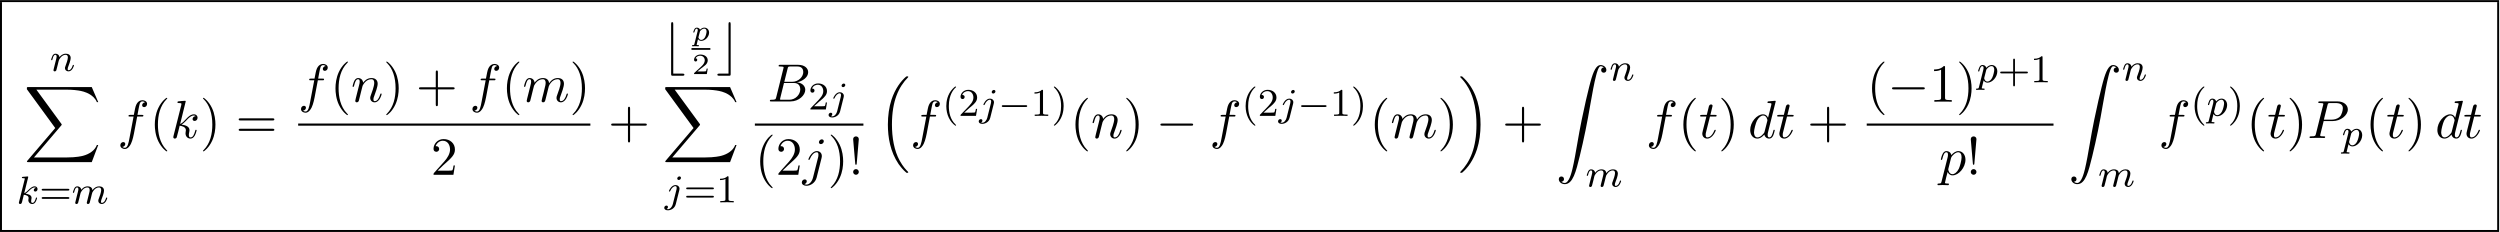 <?xml version='1.0' encoding='UTF-8'?>
<!-- This file was generated by dvisvgm 3.4.3 -->
<svg xmlns="http://www.w3.org/2000/svg" xmlns:xlink="http://www.w3.org/1999/xlink" width="851" height="79" viewBox="1872.02 1483.189 508.692 47.223">
<defs>
<path id='g1-0' d='m5.571-1.809c.128 0 .303 0 .303-.183s-.175-.183-.303-.183h-4.567c-.128 0-.303 0-.303 .183s.175 .183 .303 .183h4.567z'/>
<path id='g6-50' d='m3.216-1.118h-.221c-.012 .084-.072 .478-.161 .544c-.042 .036-.526 .036-.61 .036h-1.118l.765-.622c.203-.161 .735-.544 .921-.723c.179-.179 .424-.484 .424-.909c0-.747-.675-1.184-1.476-1.184c-.771 0-1.309 .508-1.309 1.07c0 .305 .257 .341 .323 .341c.149 0 .323-.108 .323-.323c0-.132-.078-.323-.341-.323c.137-.305 .502-.532 .915-.532c.628 0 .962 .466 .962 .95c0 .424-.281 .861-.699 1.243l-1.417 1.297c-.06 .06-.066 .066-.066 .251h2.6l.185-1.118z'/>
<path id='g3-112' d='m.58 .723c-.042 .155-.048 .197-.305 .197c-.078 0-.114 0-.137 .036c-.012 .024-.036 .102-.036 .12c.006 .018 .012 .084 .096 .084c.167 0 .365-.024 .538-.024c.108 0 .221 .006 .329 .006c.102 0 .221 .018 .323 .018c.036 0 .078 0 .102-.042c.012-.018 .036-.09 .036-.114c-.018-.084-.078-.084-.179-.084c-.143 0-.299 0-.299-.072c0-.03 .042-.185 .066-.275l.215-.873c.143 .215 .365 .359 .658 .359c.789 0 1.596-.825 1.596-1.68c0-.622-.436-1.016-.962-1.016c-.484 0-.861 .389-.891 .424c-.108-.353-.478-.424-.652-.424c-.275 0-.418 .197-.496 .329c-.143 .251-.215 .562-.215 .586c0 .066 .054 .09 .108 .09c.096 0 .102-.042 .132-.137c.126-.496 .269-.669 .454-.669c.215 0 .215 .245 .215 .305c0 .102-.006 .12-.018 .173l-.675 2.684zm1.124-2.523c.03-.102 .03-.114 .137-.233c.191-.215 .478-.406 .759-.406c.287 0 .472 .221 .472 .586c0 .203-.12 .867-.353 1.231c-.203 .311-.484 .484-.735 .484c-.448 0-.568-.466-.568-.514c0-.03 .012-.066 .018-.09l.269-1.058z'/>
<path id='g2-0' d='m7.189-2.509c.185 0 .382 0 .382-.218s-.196-.218-.382-.218h-5.902c-.185 0-.382 0-.382 .218s.196 .218 .382 .218h5.902z'/>
<path id='g2-98' d='m4.211 2.727c.164 0 .393 0 .393-.218s-.229-.218-.393-.218h-1.876v-10.08c0-.196 0-.393-.218-.393s-.218 .229-.218 .393v10.124c0 .349 .044 .393 .393 .393h1.92z'/>
<path id='g2-99' d='m2.935-7.789c0-.196 0-.393-.218-.393s-.218 .229-.218 .393v10.08h-1.876c-.164 0-.393 0-.393 .218s.229 .218 .393 .218h1.931c.349 0 .382-.033 .382-.393v-10.124z'/>
<path id='g8-33' d='m1.669-2.28l.425-4.975c0-.36-.295-.556-.578-.556s-.578 .196-.578 .556l.425 4.964c.011 .164 .022 .251 .153 .251c.109 0 .142-.055 .153-.24zm.425 1.702c0-.316-.262-.578-.578-.578s-.578 .262-.578 .578s.262 .578 .578 .578s.578-.262 .578-.578z'/>
<path id='g8-40' d='m3.611 2.618c0-.033 0-.055-.185-.24c-1.364-1.375-1.713-3.436-1.713-5.105c0-1.898 .415-3.796 1.756-5.16c.142-.131 .142-.153 .142-.185c0-.076-.044-.109-.109-.109c-.109 0-1.091 .742-1.735 2.127c-.556 1.2-.687 2.411-.687 3.327c0 .851 .12 2.171 .72 3.404c.655 1.342 1.593 2.051 1.702 2.051c.065 0 .109-.033 .109-.109z'/>
<path id='g8-41' d='m3.153-2.727c0-.851-.12-2.171-.72-3.404c-.655-1.342-1.593-2.051-1.702-2.051c-.065 0-.109 .044-.109 .109c0 .033 0 .055 .207 .251c1.069 1.08 1.691 2.815 1.691 5.095c0 1.865-.404 3.785-1.756 5.16c-.142 .131-.142 .153-.142 .185c0 .065 .044 .109 .109 .109c.109 0 1.091-.742 1.735-2.127c.556-1.2 .687-2.411 .687-3.327z'/>
<path id='g8-43' d='m4.462-2.509h3.044c.153 0 .36 0 .36-.218s-.207-.218-.36-.218h-3.044v-3.055c0-.153 0-.36-.218-.36s-.218 .207-.218 .36v3.055h-3.055c-.153 0-.36 0-.36 .218s.207 .218 .36 .218h3.055v3.055c0 .153 0 .36 .218 .36s.218-.207 .218-.36v-3.055z'/>
<path id='g8-49' d='m3.207-6.982c0-.262 0-.284-.251-.284c-.676 .698-1.636 .698-1.985 .698v.338c.218 0 .862 0 1.429-.284v5.651c0 .393-.033 .524-1.015 .524h-.349v.338c.382-.033 1.331-.033 1.767-.033s1.385 0 1.767 .033v-.338h-.349c-.982 0-1.015-.12-1.015-.524v-6.12z'/>
<path id='g8-50' d='m1.385-.84l1.156-1.124c1.702-1.505 2.356-2.095 2.356-3.185c0-1.244-.982-2.116-2.313-2.116c-1.233 0-2.04 1.004-2.04 1.975c0 .611 .545 .611 .578 .611c.185 0 .567-.131 .567-.578c0-.284-.196-.567-.578-.567c-.087 0-.109 0-.142 .011c.251-.709 .84-1.113 1.473-1.113c.993 0 1.462 .884 1.462 1.778c0 .873-.545 1.735-1.145 2.411l-2.095 2.335c-.12 .12-.12 .142-.12 .404h4.047l.305-1.898h-.273c-.055 .327-.131 .807-.24 .971c-.076 .087-.796 .087-1.036 .087h-1.964z'/>
<path id='g8-61' d='m7.495-3.567c.164 0 .371 0 .371-.218s-.207-.218-.36-.218h-6.535c-.153 0-.36 0-.36 .218s.207 .218 .371 .218h6.513zm.011 2.116c.153 0 .36 0 .36-.218s-.207-.218-.371-.218h-6.513c-.164 0-.371 0-.371 .218s.207 .218 .36 .218h6.535z'/>
<path id='g5-66' d='m1.745-.851c-.109 .425-.131 .513-.993 .513c-.185 0-.295 0-.295 .218c0 .12 .098 .12 .295 .12h3.895c1.724 0 3.011-1.287 3.011-2.356c0-.785-.633-1.418-1.691-1.538c1.135-.207 2.28-1.015 2.28-2.051c0-.807-.72-1.505-2.029-1.505h-3.665c-.207 0-.316 0-.316 .218c0 .12 .098 .12 .305 .12c.022 0 .229 0 .415 .022c.196 .022 .295 .033 .295 .175c0 .044-.011 .076-.044 .207l-1.462 5.858zm1.647-3.142l.676-2.705c.098-.382 .12-.415 .589-.415h1.407c.96 0 1.189 .644 1.189 1.124c0 .96-.938 1.996-2.269 1.996h-1.593zm-.491 3.655c-.153 0-.175 0-.24-.011c-.109-.011-.142-.022-.142-.109c0-.033 0-.055 .055-.251l.753-3.044h2.062c1.047 0 1.255 .807 1.255 1.276c0 1.08-.971 2.138-2.258 2.138h-1.484z'/>
<path id='g5-80' d='m3.305-3.447h1.855c1.549 0 3.065-1.135 3.065-2.356c0-.84-.72-1.647-2.149-1.647h-3.535c-.207 0-.327 0-.327 .207c0 .131 .098 .131 .316 .131c.142 0 .338 .011 .469 .022c.175 .022 .24 .055 .24 .175c0 .044-.011 .076-.044 .207l-1.462 5.858c-.109 .425-.131 .513-.993 .513c-.185 0-.305 0-.305 .207c0 .131 .131 .131 .164 .131c.305 0 1.08-.033 1.385-.033c.229 0 .469 .011 .698 .011c.24 0 .48 .022 .709 .022c.076 0 .218 0 .218-.218c0-.12-.098-.12-.305-.12c-.404 0-.709 0-.709-.196c0-.065 .022-.12 .033-.185l.676-2.727zm.785-3.251c.098-.382 .12-.415 .589-.415h1.047c.905 0 1.484 .295 1.484 1.047c0 .425-.218 1.364-.644 1.756c-.545 .491-1.2 .578-1.68 .578h-1.538l.742-2.967z'/>
<path id='g5-100' d='m5.629-7.451c0-.011 0-.12-.142-.12c-.164 0-1.2 .098-1.385 .12c-.087 .011-.153 .065-.153 .207c0 .131 .098 .131 .262 .131c.524 0 .545 .076 .545 .185l-.033 .218l-.655 2.585c-.196-.404-.513-.698-1.004-.698c-1.276 0-2.629 1.604-2.629 3.196c0 1.025 .6 1.745 1.451 1.745c.218 0 .764-.044 1.418-.818c.087 .458 .469 .818 .993 .818c.382 0 .633-.251 .807-.6c.185-.393 .327-1.058 .327-1.08c0-.109-.098-.109-.131-.109c-.109 0-.12 .044-.153 .196c-.185 .709-.382 1.353-.829 1.353c-.295 0-.327-.284-.327-.502c0-.262 .022-.338 .065-.524l1.571-6.305zm-2.269 6.153c-.055 .196-.055 .218-.218 .404c-.48 .6-.927 .775-1.233 .775c-.545 0-.698-.6-.698-1.025c0-.545 .349-1.887 .6-2.389c.338-.644 .829-1.047 1.265-1.047c.709 0 .862 .895 .862 .96s-.022 .131-.033 .185l-.545 2.138z'/>
<path id='g5-102' d='m4.004-4.364h.938c.218 0 .327 0 .327-.218c0-.12-.109-.12-.295-.12h-.905l.229-1.244c.044-.229 .196-1.004 .262-1.135c.098-.207 .284-.371 .513-.371c.044 0 .327 0 .535 .196c-.48 .044-.589 .425-.589 .589c0 .251 .196 .382 .404 .382c.284 0 .6-.24 .6-.655c0-.502-.502-.753-.949-.753c-.371 0-1.058 .196-1.385 1.276c-.065 .229-.098 .338-.36 1.713h-.753c-.207 0-.327 0-.327 .207c0 .131 .098 .131 .305 .131h.72l-.818 4.309c-.196 1.058-.382 2.051-.949 2.051c-.044 0-.316 0-.524-.196c.502-.033 .6-.425 .6-.589c0-.251-.196-.382-.404-.382c-.284 0-.6 .24-.6 .655c0 .491 .48 .753 .927 .753c.6 0 1.036-.644 1.233-1.058c.349-.687 .6-2.007 .611-2.084l.655-3.458z'/>
<path id='g5-106' d='m4.331-6.818c0-.207-.153-.393-.415-.393c-.251 0-.578 .251-.578 .578c0 .218 .153 .393 .404 .393c.295 0 .589-.284 .589-.578zm-2.193 7.364c-.207 .829-.731 1.451-1.342 1.451c-.065 0-.229 0-.425-.098c.327-.076 .491-.36 .491-.578c0-.175-.12-.382-.415-.382c-.273 0-.589 .229-.589 .622c0 .436 .436 .676 .96 .676c.764 0 1.778-.578 2.051-1.658l1.004-3.993c.055-.218 .055-.371 .055-.404c0-.622-.458-1.004-1.004-1.004c-1.113 0-1.735 1.582-1.735 1.68c0 .109 .109 .109 .131 .109c.098 0 .109-.011 .196-.218c.273-.665 .775-1.331 1.375-1.331c.153 0 .349 .044 .349 .502c0 .251-.033 .371-.076 .556l-1.025 4.069z'/>
<path id='g5-107' d='m3.131-7.451c0-.011 0-.12-.142-.12c-.251 0-1.047 .087-1.331 .109c-.087 .011-.207 .022-.207 .218c0 .131 .098 .131 .262 .131c.524 0 .545 .076 .545 .185l-.033 .218l-1.582 6.284c-.044 .153-.044 .175-.044 .24c0 .251 .218 .305 .316 .305c.142 0 .305-.098 .371-.229c.055-.098 .545-2.116 .611-2.389c.371 .033 1.265 .207 1.265 .927c0 .076 0 .12-.033 .229c-.022 .131-.044 .262-.044 .382c0 .644 .436 1.08 1.004 1.08c.327 0 .622-.175 .862-.578c.273-.48 .393-1.08 .393-1.102c0-.109-.098-.109-.131-.109c-.109 0-.12 .044-.153 .196c-.218 .796-.469 1.353-.949 1.353c-.207 0-.349-.12-.349-.513c0-.185 .044-.436 .087-.611c.044-.185 .044-.229 .044-.338c0-.709-.687-1.025-1.615-1.145c.338-.196 .687-.545 .938-.807c.524-.578 1.025-1.047 1.56-1.047c.065 0 .076 0 .098 .011c.131 .022 .142 .022 .229 .087c.022 .011 .022 .022 .044 .044c-.524 .033-.622 .458-.622 .589c0 .175 .12 .382 .415 .382c.284 0 .6-.24 .6-.665c0-.327-.251-.687-.742-.687c-.305 0-.807 .087-1.593 .96c-.371 .415-.796 .851-1.211 1.015l1.135-4.604z'/>
<path id='g5-109' d='m.96-.644c-.033 .164-.098 .415-.098 .469c0 .196 .153 .295 .316 .295c.131 0 .327-.087 .404-.305c.011-.022 .142-.535 .207-.807l.24-.982c.065-.24 .131-.48 .185-.731c.044-.185 .131-.502 .142-.545c.164-.338 .742-1.331 1.778-1.331c.491 0 .589 .404 .589 .764c0 .273-.076 .578-.164 .905l-.305 1.265l-.218 .829c-.044 .218-.142 .589-.142 .644c0 .196 .153 .295 .316 .295c.338 0 .404-.273 .491-.622c.153-.611 .556-2.204 .655-2.629c.033-.142 .611-1.451 1.8-1.451c.469 0 .589 .371 .589 .764c0 .622-.458 1.865-.676 2.444c-.098 .262-.142 .382-.142 .6c0 .513 .382 .895 .895 .895c1.025 0 1.429-1.593 1.429-1.68c0-.109-.098-.109-.131-.109c-.109 0-.109 .033-.164 .196c-.164 .578-.513 1.353-1.113 1.353c-.185 0-.262-.109-.262-.36c0-.273 .098-.535 .196-.775c.207-.567 .665-1.778 .665-2.4c0-.709-.436-1.167-1.255-1.167s-1.375 .48-1.778 1.058c-.011-.142-.044-.513-.349-.775c-.273-.229-.622-.284-.895-.284c-.982 0-1.516 .698-1.702 .949c-.055-.622-.513-.949-1.004-.949c-.502 0-.709 .425-.807 .622c-.196 .382-.338 1.025-.338 1.058c0 .109 .109 .109 .131 .109c.109 0 .12-.011 .185-.251c.185-.775 .404-1.298 .796-1.298c.175 0 .338 .087 .338 .502c0 .229-.033 .349-.175 .916l-.633 2.52z'/>
<path id='g5-110' d='m.96-.644c-.033 .164-.098 .415-.098 .469c0 .196 .153 .295 .316 .295c.131 0 .327-.087 .404-.305c.011-.022 .142-.535 .207-.807l.24-.982c.065-.24 .131-.48 .185-.731c.044-.185 .131-.502 .142-.545c.164-.338 .742-1.331 1.778-1.331c.491 0 .589 .404 .589 .764c0 .676-.535 2.073-.709 2.542c-.098 .251-.109 .382-.109 .502c0 .513 .382 .895 .895 .895c1.025 0 1.429-1.593 1.429-1.68c0-.109-.098-.109-.131-.109c-.109 0-.109 .033-.164 .196c-.218 .742-.578 1.353-1.113 1.353c-.185 0-.262-.109-.262-.36c0-.273 .098-.535 .196-.775c.207-.578 .665-1.778 .665-2.4c0-.731-.469-1.167-1.255-1.167c-.982 0-1.516 .698-1.702 .949c-.055-.611-.502-.949-1.004-.949s-.709 .425-.818 .622c-.175 .371-.327 1.015-.327 1.058c0 .109 .109 .109 .131 .109c.109 0 .12-.011 .185-.251c.185-.775 .404-1.298 .796-1.298c.218 0 .338 .142 .338 .502c0 .229-.033 .349-.175 .916l-.633 2.52z'/>
<path id='g5-112' d='m.491 1.331c-.087 .371-.109 .447-.589 .447c-.131 0-.251 0-.251 .207c0 .087 .055 .131 .142 .131c.295 0 .611-.033 .916-.033c.36 0 .731 .033 1.08 .033c.055 0 .196 0 .196-.218c0-.12-.109-.12-.262-.12c-.545 0-.545-.076-.545-.175c0-.131 .458-1.909 .535-2.182c.142 .316 .447 .698 1.004 .698c1.265 0 2.629-1.593 2.629-3.196c0-1.025-.622-1.745-1.451-1.745c-.545 0-1.069 .393-1.429 .818c-.109-.589-.578-.818-.982-.818c-.502 0-.709 .425-.807 .622c-.196 .371-.338 1.025-.338 1.058c0 .109 .109 .109 .131 .109c.109 0 .12-.011 .185-.251c.185-.775 .404-1.298 .796-1.298c.185 0 .338 .087 .338 .502c0 .251-.033 .371-.076 .556l-1.222 4.855zm1.92-4.735c.076-.295 .371-.6 .567-.764c.382-.338 .698-.415 .884-.415c.436 0 .698 .382 .698 1.025s-.36 1.898-.556 2.313c-.371 .764-.895 1.124-1.298 1.124c-.72 0-.862-.905-.862-.971c0-.022 0-.044 .033-.175l.535-2.138z'/>
<path id='g5-116' d='m2.247-4.364h1.025c.218 0 .327 0 .327-.218c0-.12-.109-.12-.305-.12h-.96c.393-1.549 .447-1.767 .447-1.833c0-.185-.131-.295-.316-.295c-.033 0-.338 .011-.436 .393l-.425 1.735h-1.025c-.218 0-.327 0-.327 .207c0 .131 .087 .131 .305 .131h.96c-.785 3.098-.829 3.284-.829 3.48c0 .589 .415 1.004 1.004 1.004c1.113 0 1.735-1.593 1.735-1.68c0-.109-.087-.109-.131-.109c-.098 0-.109 .033-.164 .153c-.469 1.135-1.047 1.396-1.418 1.396c-.229 0-.338-.142-.338-.502c0-.262 .022-.338 .065-.524l.807-3.218z'/>
<path id='g7-40' d='m2.654 1.993c.064 0 .159 0 .159-.096c0-.032-.008-.04-.112-.143c-1.092-1.028-1.363-2.511-1.363-3.746c0-2.295 .948-3.371 1.355-3.738c.112-.104 .12-.112 .12-.151s-.032-.096-.112-.096c-.128 0-.526 .406-.59 .478c-1.068 1.116-1.291 2.55-1.291 3.507c0 1.785 .749 3.22 1.833 3.985z'/>
<path id='g7-41' d='m2.463-1.993c0-.757-.128-1.666-.622-2.606c-.391-.733-1.116-1.379-1.259-1.379c-.08 0-.104 .056-.104 .096c0 .032 0 .048 .096 .143c1.116 1.06 1.371 2.519 1.371 3.746c0 2.287-.948 3.371-1.355 3.738c-.104 .104-.112 .112-.112 .151s.024 .096 .104 .096c.128 0 .526-.406 .59-.478c1.068-1.116 1.291-2.55 1.291-3.507z'/>
<path id='g7-43' d='m3.475-1.809h2.343c.112 0 .287 0 .287-.183s-.175-.183-.287-.183h-2.343v-2.351c0-.112 0-.287-.183-.287s-.183 .175-.183 .287v2.351h-2.351c-.112 0-.287 0-.287 .183s.175 .183 .287 .183h2.351v2.351c0 .112 0 .287 .183 .287s.183-.175 .183-.287v-2.351z'/>
<path id='g7-49' d='m2.503-5.077c0-.215-.016-.223-.231-.223c-.327 .319-.749 .51-1.506 .51v.263c.215 0 .646 0 1.108-.215v4.089c0 .295-.024 .391-.781 .391h-.279v.263c.327-.024 1.012-.024 1.371-.024s1.052 0 1.379 .024v-.263h-.279c-.757 0-.781-.096-.781-.391v-4.423z'/>
<path id='g7-50' d='m2.248-1.626c.128-.12 .462-.383 .59-.494c.494-.454 .964-.893 .964-1.618c0-.948-.797-1.562-1.793-1.562c-.956 0-1.586 .725-1.586 1.435c0 .391 .311 .446 .422 .446c.167 0 .414-.12 .414-.422c0-.414-.399-.414-.494-.414c.231-.582 .765-.781 1.156-.781c.741 0 1.124 .63 1.124 1.299c0 .829-.582 1.435-1.522 2.399l-1.004 1.036c-.096 .088-.096 .104-.096 .303h3.148l.231-1.427h-.247c-.024 .159-.088 .558-.183 .709c-.048 .064-.654 .064-.781 .064h-1.419l1.076-.972z'/>
<path id='g7-61' d='m5.826-2.654c.12 0 .279 0 .279-.183s-.191-.183-.311-.183h-5.013c-.12 0-.311 0-.311 .183s.159 .183 .279 .183h5.077zm-.032 1.69c.12 0 .311 0 .311-.183s-.159-.183-.279-.183h-5.077c-.12 0-.279 0-.279 .183s.191 .183 .311 .183h5.013z'/>
<path id='g0-16' d='m5.618 19.069c.022 .011 .12 .12 .131 .12h.24c.033 0 .12-.011 .12-.109c0-.044-.022-.065-.044-.098c-.393-.393-.982-.993-1.658-2.193c-1.178-2.095-1.615-4.789-1.615-7.407c0-4.844 1.375-7.691 3.284-9.622c.033-.033 .033-.065 .033-.087c0-.109-.076-.109-.207-.109c-.142 0-.164 0-.262 .087c-1.036 .895-2.204 2.411-2.956 4.713c-.469 1.44-.72 3.196-.72 5.007c0 2.585 .469 5.509 2.182 8.04c.295 .425 .698 .873 .698 .884c.109 .131 .262 .305 .349 .382l.425 .393z'/>
<path id='g0-17' d='m4.538 9.371c0-3.131-.731-6.458-2.88-8.913c-.153-.175-.556-.6-.818-.829c-.076-.065-.098-.065-.24-.065c-.109 0-.207 0-.207 .109c0 .044 .044 .087 .065 .109c.371 .382 .96 .982 1.636 2.182c1.178 2.095 1.615 4.789 1.615 7.407c0 4.735-1.309 7.625-3.273 9.622c-.022 .022-.044 .055-.044 .087c0 .109 .098 .109 .207 .109c.142 0 .164 0 .262-.087c1.036-.895 2.204-2.411 2.956-4.713c.48-1.495 .72-3.262 .72-5.018z'/>
<path id='g0-88' d='m13.811 15.273l1.32-3.491h-.273c-.425 1.135-1.582 1.876-2.836 2.204c-.229 .055-1.298 .338-3.393 .338h-6.578l5.553-6.513c.076-.087 .098-.12 .098-.175c0-.022 0-.055-.076-.164l-5.084-6.949h5.978c1.462 0 2.455 .153 2.553 .175c.589 .087 1.538 .273 2.4 .818c.273 .175 1.015 .665 1.385 1.549h.273l-1.32-3.065h-12.895c-.251 0-.262 .011-.295 .076c-.011 .033-.011 .24-.011 .36l5.771 7.898l-5.651 6.622c-.109 .131-.109 .185-.109 .196c0 .12 .098 .12 .295 .12h12.895z'/>
<path id='g0-90' d='m1.135 23.749c.349-.022 .535-.262 .535-.535c0-.36-.273-.535-.524-.535c-.262 0-.535 .164-.535 .545c0 .556 .545 1.015 1.211 1.015c1.658 0 2.28-2.553 3.055-5.716c.84-3.447 1.549-6.927 2.138-10.429c.404-2.324 .807-4.505 1.178-5.913c.131-.535 .502-1.942 .927-1.942c.338 0 .611 .207 .655 .251c-.36 .022-.545 .262-.545 .535c0 .36 .273 .535 .524 .535c.262 0 .535-.164 .535-.545c0-.589-.589-1.015-1.189-1.015c-.829 0-1.44 1.189-2.04 3.415c-.033 .12-1.516 5.596-2.716 12.731c-.284 1.669-.6 3.491-.96 5.007c-.196 .796-.698 2.847-1.582 2.847c-.393 0-.655-.251-.665-.251z'/>
<path id='g4-106' d='m3.292-4.973c0-.151-.12-.303-.311-.303c-.239 0-.446 .223-.446 .43c0 .151 .12 .303 .311 .303c.239 0 .446-.223 .446-.43zm-1.666 5.372c-.12 .486-.51 1.004-.996 1.004c-.128 0-.247-.032-.263-.04c.247-.12 .279-.335 .279-.406c0-.191-.143-.295-.311-.295c-.231 0-.446 .199-.446 .462c0 .303 .295 .502 .749 .502c.486 0 1.363-.303 1.602-1.259l.717-2.853c.024-.096 .04-.159 .04-.279c0-.438-.351-.749-.813-.749c-.845 0-1.339 1.116-1.339 1.219c0 .072 .056 .104 .12 .104c.088 0 .096-.024 .151-.143c.239-.55 .646-.956 1.044-.956c.167 0 .263 .112 .263 .375c0 .112-.024 .223-.048 .335l-.749 2.981z'/>
<path id='g4-107' d='m2.327-5.292c.008-.016 .032-.12 .032-.128c0-.04-.032-.112-.128-.112c-.032 0-.279 .024-.462 .04l-.446 .032c-.175 .016-.255 .024-.255 .167c0 .112 .112 .112 .207 .112c.383 0 .383 .048 .383 .12c0 .024 0 .04-.04 .183l-1.132 4.535c-.032 .12-.032 .167-.032 .175c0 .135 .112 .247 .263 .247c.271 0 .335-.255 .367-.367c.08-.335 .287-1.18 .375-1.514c.438 .048 .972 .199 .972 .654c0 .04 0 .08-.016 .159c-.024 .104-.04 .215-.04 .255c0 .47 .351 .813 .813 .813c.335 0 .542-.247 .646-.399c.191-.295 .319-.773 .319-.821c0-.08-.064-.104-.12-.104c-.096 0-.112 .048-.143 .191c-.104 .375-.311 .909-.685 .909c-.207 0-.255-.175-.255-.391c0-.104 .008-.199 .048-.383c.008-.032 .04-.159 .04-.247c0-.654-.821-.797-1.227-.853c.295-.175 .566-.446 .662-.55c.438-.43 .797-.725 1.18-.725c.104 0 .199 .024 .263 .104c-.43 .056-.43 .43-.43 .438c0 .175 .135 .295 .311 .295c.215 0 .454-.175 .454-.502c0-.271-.191-.558-.59-.558c-.462 0-.877 .351-1.331 .805c-.462 .454-.662 .542-.789 .598l.789-3.18z'/>
<path id='g4-109' d='m1.594-1.307c.024-.12 .104-.422 .128-.542c.024-.08 .072-.271 .088-.351c.016-.04 .279-.558 .63-.821c.271-.207 .534-.271 .757-.271c.295 0 .454 .175 .454 .542c0 .191-.048 .375-.135 .733c-.056 .207-.191 .741-.239 .956l-.12 .478c-.04 .135-.096 .375-.096 .414c0 .183 .151 .247 .255 .247c.143 0 .263-.096 .319-.191c.024-.048 .088-.319 .128-.486l.183-.709c.024-.12 .104-.422 .128-.542c.112-.43 .112-.438 .295-.701c.263-.391 .638-.741 1.172-.741c.287 0 .454 .167 .454 .542c0 .438-.335 1.355-.486 1.737c-.08 .207-.104 .263-.104 .414c0 .454 .375 .677 .717 .677c.781 0 1.108-1.116 1.108-1.219c0-.08-.064-.104-.12-.104c-.096 0-.112 .056-.135 .135c-.191 .662-.526 .964-.829 .964c-.128 0-.191-.08-.191-.263s.064-.359 .143-.558c.12-.303 .47-1.219 .47-1.666c0-.598-.414-.885-.988-.885c-.55 0-1.004 .287-1.363 .781c-.064-.638-.574-.781-.988-.781c-.367 0-.853 .128-1.291 .701c-.056-.478-.438-.701-.813-.701c-.279 0-.478 .167-.614 .438c-.191 .375-.271 .765-.271 .781c0 .072 .056 .104 .12 .104c.104 0 .112-.032 .167-.239c.096-.391 .239-.861 .574-.861c.207 0 .255 .199 .255 .375c0 .143-.04 .295-.104 .558c-.016 .064-.135 .534-.167 .646l-.295 1.196c-.032 .12-.08 .319-.08 .351c0 .183 .151 .247 .255 .247c.143 0 .263-.096 .319-.191c.024-.048 .088-.319 .128-.486l.183-.709z'/>
<path id='g4-110' d='m1.594-1.307c.024-.12 .104-.422 .128-.542c.112-.43 .112-.438 .295-.701c.263-.391 .638-.741 1.172-.741c.287 0 .454 .167 .454 .542c0 .438-.335 1.347-.486 1.737c-.104 .263-.104 .311-.104 .414c0 .454 .375 .677 .717 .677c.781 0 1.108-1.116 1.108-1.219c0-.08-.064-.104-.12-.104c-.096 0-.112 .056-.135 .135c-.191 .654-.526 .964-.829 .964c-.128 0-.191-.08-.191-.263s.064-.359 .143-.558c.12-.303 .47-1.219 .47-1.666c0-.598-.414-.885-.988-.885c-.646 0-1.06 .391-1.291 .693c-.056-.438-.406-.693-.813-.693c-.287 0-.486 .183-.614 .43c-.191 .375-.271 .773-.271 .789c0 .072 .056 .104 .12 .104c.104 0 .112-.032 .167-.239c.096-.391 .239-.861 .574-.861c.207 0 .255 .199 .255 .375c0 .143-.04 .295-.104 .558c-.016 .064-.135 .534-.167 .646l-.295 1.196c-.032 .12-.08 .319-.08 .351c0 .183 .151 .247 .255 .247c.143 0 .263-.096 .319-.191c.024-.048 .088-.319 .128-.486l.183-.709z'/>
<path id='g4-112' d='m.414 .964c-.064 .255-.08 .319-.399 .319c-.112 0-.207 0-.207 .151c0 .072 .072 .112 .112 .112c.08 0 .112-.024 .701-.024c.574 0 .741 .024 .797 .024c.032 0 .151 0 .151-.151c0-.112-.112-.112-.207-.112c-.383 0-.383-.048-.383-.12c0-.056 .143-.622 .383-1.554c.104 .183 .351 .47 .781 .47c.98 0 2-1.132 2-2.287c0-.789-.51-1.307-1.148-1.307c-.478 0-.861 .327-1.092 .566c-.167-.566-.701-.566-.781-.566c-.287 0-.486 .183-.614 .43c-.183 .359-.271 .765-.271 .789c0 .072 .056 .104 .12 .104c.104 0 .112-.032 .167-.239c.104-.406 .247-.861 .574-.861c.199 0 .255 .183 .255 .375c0 .08-.032 .271-.048 .335l-.893 3.547zm1.467-3.419c.04-.135 .04-.151 .159-.295c.303-.359 .646-.542 .933-.542c.399 0 .55 .391 .55 .749c0 .295-.175 1.148-.414 1.618c-.207 .43-.59 .781-.964 .781c-.542 0-.669-.622-.669-.677c0-.016 .016-.104 .024-.128l.383-1.506z'/>
</defs>
<g id='page1'>
<!--start 1872.019782 1511.269811 -->
<rect x='1872.02' y='1483.216' height='.399' width='508.518'/>
<rect x='1872.02' y='1483.614' height='46.372' width='.399'/>
<use x='1882.187' y='1497.633' xlink:href='#g4-110'/>
<use x='1876.878' y='1500.906' xlink:href='#g0-88'/>
<use x='1875.407' y='1524.623' xlink:href='#g4-107'/>
<use x='1880.029' y='1524.623' xlink:href='#g7-61'/>
<use x='1886.615' y='1524.623' xlink:href='#g4-109'/>
<use x='1895.924' y='1511.27' xlink:href='#g5-102'/>
<use x='1902.439' y='1511.27' xlink:href='#g8-40'/>
<use x='1906.681' y='1511.27' xlink:href='#g5-107'/>
<use x='1912.704' y='1511.27' xlink:href='#g8-41'/>
<use x='1919.977' y='1511.27' xlink:href='#g8-61'/>
<use x='1932.688' y='1503.89' xlink:href='#g5-102'/>
<use x='1939.203' y='1503.89' xlink:href='#g8-40'/>
<use x='1943.445' y='1503.89' xlink:href='#g5-110'/>
<use x='1949.993' y='1503.89' xlink:href='#g8-41'/>
<use x='1956.66' y='1503.89' xlink:href='#g8-43'/>
<use x='1967.569' y='1503.89' xlink:href='#g5-102'/>
<use x='1974.084' y='1503.89' xlink:href='#g8-40'/>
<use x='1978.327' y='1503.89' xlink:href='#g5-109'/>
<use x='1987.905' y='1503.89' xlink:href='#g8-41'/>
<rect x='1932.688' y='1508.324' height='.436' width='59.46'/>
<use x='1959.69' y='1518.753' xlink:href='#g8-50'/>
<use x='1995.767' y='1511.27' xlink:href='#g8-43'/>
<use x='2006.676' y='1495.876' xlink:href='#g2-98'/>
<use x='2012.72' y='1491.448' xlink:href='#g3-112'/>
<rect x='2012.72' y='1492.969' height='.359' width='3.84'/>
<use x='2012.814' y='1498.267' xlink:href='#g6-50'/>
<use x='2017.756' y='1495.876' xlink:href='#g2-99'/>
<use x='2006.761' y='1500.906' xlink:href='#g0-88'/>
<use x='2007.288' y='1524.357' xlink:href='#g4-106'/>
<use x='2011.172' y='1524.357' xlink:href='#g7-61'/>
<use x='2017.758' y='1524.357' xlink:href='#g7-49'/>
<use x='2028.216' y='1503.829' xlink:href='#g5-66'/>
<use x='2036.491' y='1505.466' xlink:href='#g7-50'/>
<use x='2040.725' y='1505.466' xlink:href='#g4-106'/>
<rect x='2025.618' y='1508.324' height='.436' width='22.087'/>
<use x='2025.618' y='1518.753' xlink:href='#g8-40'/>
<use x='2029.861' y='1518.753' xlink:href='#g8-50'/>
<use x='2035.315' y='1518.753' xlink:href='#g5-106'/>
<use x='2040.432' y='1518.753' xlink:href='#g8-41'/>
<use x='2044.675' y='1518.753' xlink:href='#g8-33'/>
<use x='2050.718' y='1499.161' xlink:href='#g0-16'/>
<use x='2057.234' y='1511.27' xlink:href='#g5-102'/>
<use x='2063.749' y='1506.766' xlink:href='#g7-40'/>
<use x='2067.042' y='1506.766' xlink:href='#g7-50'/>
<use x='2071.276' y='1506.766' xlink:href='#g4-106'/>
<use x='2075.16' y='1506.766' xlink:href='#g1-0'/>
<use x='2081.747' y='1506.766' xlink:href='#g7-49'/>
<use x='2085.981' y='1506.766' xlink:href='#g7-41'/>
<use x='2089.772' y='1511.27' xlink:href='#g8-40'/>
<use x='2094.015' y='1511.27' xlink:href='#g5-110'/>
<use x='2100.563' y='1511.27' xlink:href='#g8-41'/>
<use x='2107.229' y='1511.27' xlink:href='#g2-0'/>
<use x='2118.138' y='1511.27' xlink:href='#g5-102'/>
<use x='2124.654' y='1506.766' xlink:href='#g7-40'/>
<use x='2127.947' y='1506.766' xlink:href='#g7-50'/>
<use x='2132.181' y='1506.766' xlink:href='#g4-106'/>
<use x='2136.065' y='1506.766' xlink:href='#g1-0'/>
<use x='2142.652' y='1506.766' xlink:href='#g7-49'/>
<use x='2146.886' y='1506.766' xlink:href='#g7-41'/>
<use x='2150.677' y='1511.27' xlink:href='#g8-40'/>
<use x='2154.92' y='1511.27' xlink:href='#g5-109'/>
<use x='2164.498' y='1511.27' xlink:href='#g8-41'/>
<use x='2168.74' y='1499.161' xlink:href='#g0-17'/>
<use x='2177.68' y='1511.27' xlink:href='#g8-43'/>
<use x='2188.589' y='1496.421' xlink:href='#g0-90'/>
<use x='2199.498' y='1499.576' xlink:href='#g4-110'/>
<use x='2194.649' y='1521.162' xlink:href='#g4-109'/>
<use x='2206.952' y='1511.27' xlink:href='#g5-102'/>
<use x='2213.468' y='1511.27' xlink:href='#g8-40'/>
<use x='2217.71' y='1511.27' xlink:href='#g5-116'/>
<use x='2221.649' y='1511.27' xlink:href='#g8-41'/>
<use x='2227.71' y='1511.27' xlink:href='#g5-100'/>
<use x='2233.388' y='1511.27' xlink:href='#g5-116'/>
<use x='2239.752' y='1511.27' xlink:href='#g8-43'/>
<use x='2251.856' y='1503.89' xlink:href='#g8-40'/>
<use x='2256.099' y='1503.89' xlink:href='#g2-0'/>
<use x='2264.584' y='1503.89' xlink:href='#g8-49'/>
<use x='2270.038' y='1503.89' xlink:href='#g8-41'/>
<use x='2274.281' y='1499.931' xlink:href='#g4-112'/>
<use x='2278.543' y='1499.931' xlink:href='#g7-43'/>
<use x='2285.13' y='1499.931' xlink:href='#g7-49'/>
<rect x='2251.856' y='1508.324' height='.436' width='38.006'/>
<use x='2266.6' y='1518.753' xlink:href='#g5-112'/>
<use x='2272.088' y='1518.753' xlink:href='#g8-33'/>
<use x='2292.876' y='1496.421' xlink:href='#g0-90'/>
<use x='2303.785' y='1499.576' xlink:href='#g4-110'/>
<use x='2298.936' y='1521.162' xlink:href='#g4-109'/>
<use x='2311.239' y='1511.27' xlink:href='#g5-102'/>
<use x='2317.755' y='1506.766' xlink:href='#g7-40'/>
<use x='2321.048' y='1506.766' xlink:href='#g4-112'/>
<use x='2325.311' y='1506.766' xlink:href='#g7-41'/>
<use x='2329.102' y='1511.27' xlink:href='#g8-40'/>
<use x='2333.344' y='1511.27' xlink:href='#g5-116'/>
<use x='2337.284' y='1511.27' xlink:href='#g8-41'/>
<use x='2341.526' y='1511.27' xlink:href='#g5-80'/>
<use x='2348.53' y='1512.906' xlink:href='#g4-112'/>
<use x='2353.291' y='1511.27' xlink:href='#g8-40'/>
<use x='2357.533' y='1511.27' xlink:href='#g5-116'/>
<use x='2361.473' y='1511.27' xlink:href='#g8-41'/>
<use x='2367.533' y='1511.27' xlink:href='#g5-100'/>
<use x='2373.211' y='1511.27' xlink:href='#g5-116'/>
<rect x='2380.14' y='1483.614' height='46.372' width='.399'/>
<rect x='1872.02' y='1529.986' height='.399' width='508.518'/>
</g>
<script type="text/ecmascript">if(window.parent.postMessage)window.parent.postMessage("24.01728|638.25|59.25|"+window.location,"*");</script>
</svg>